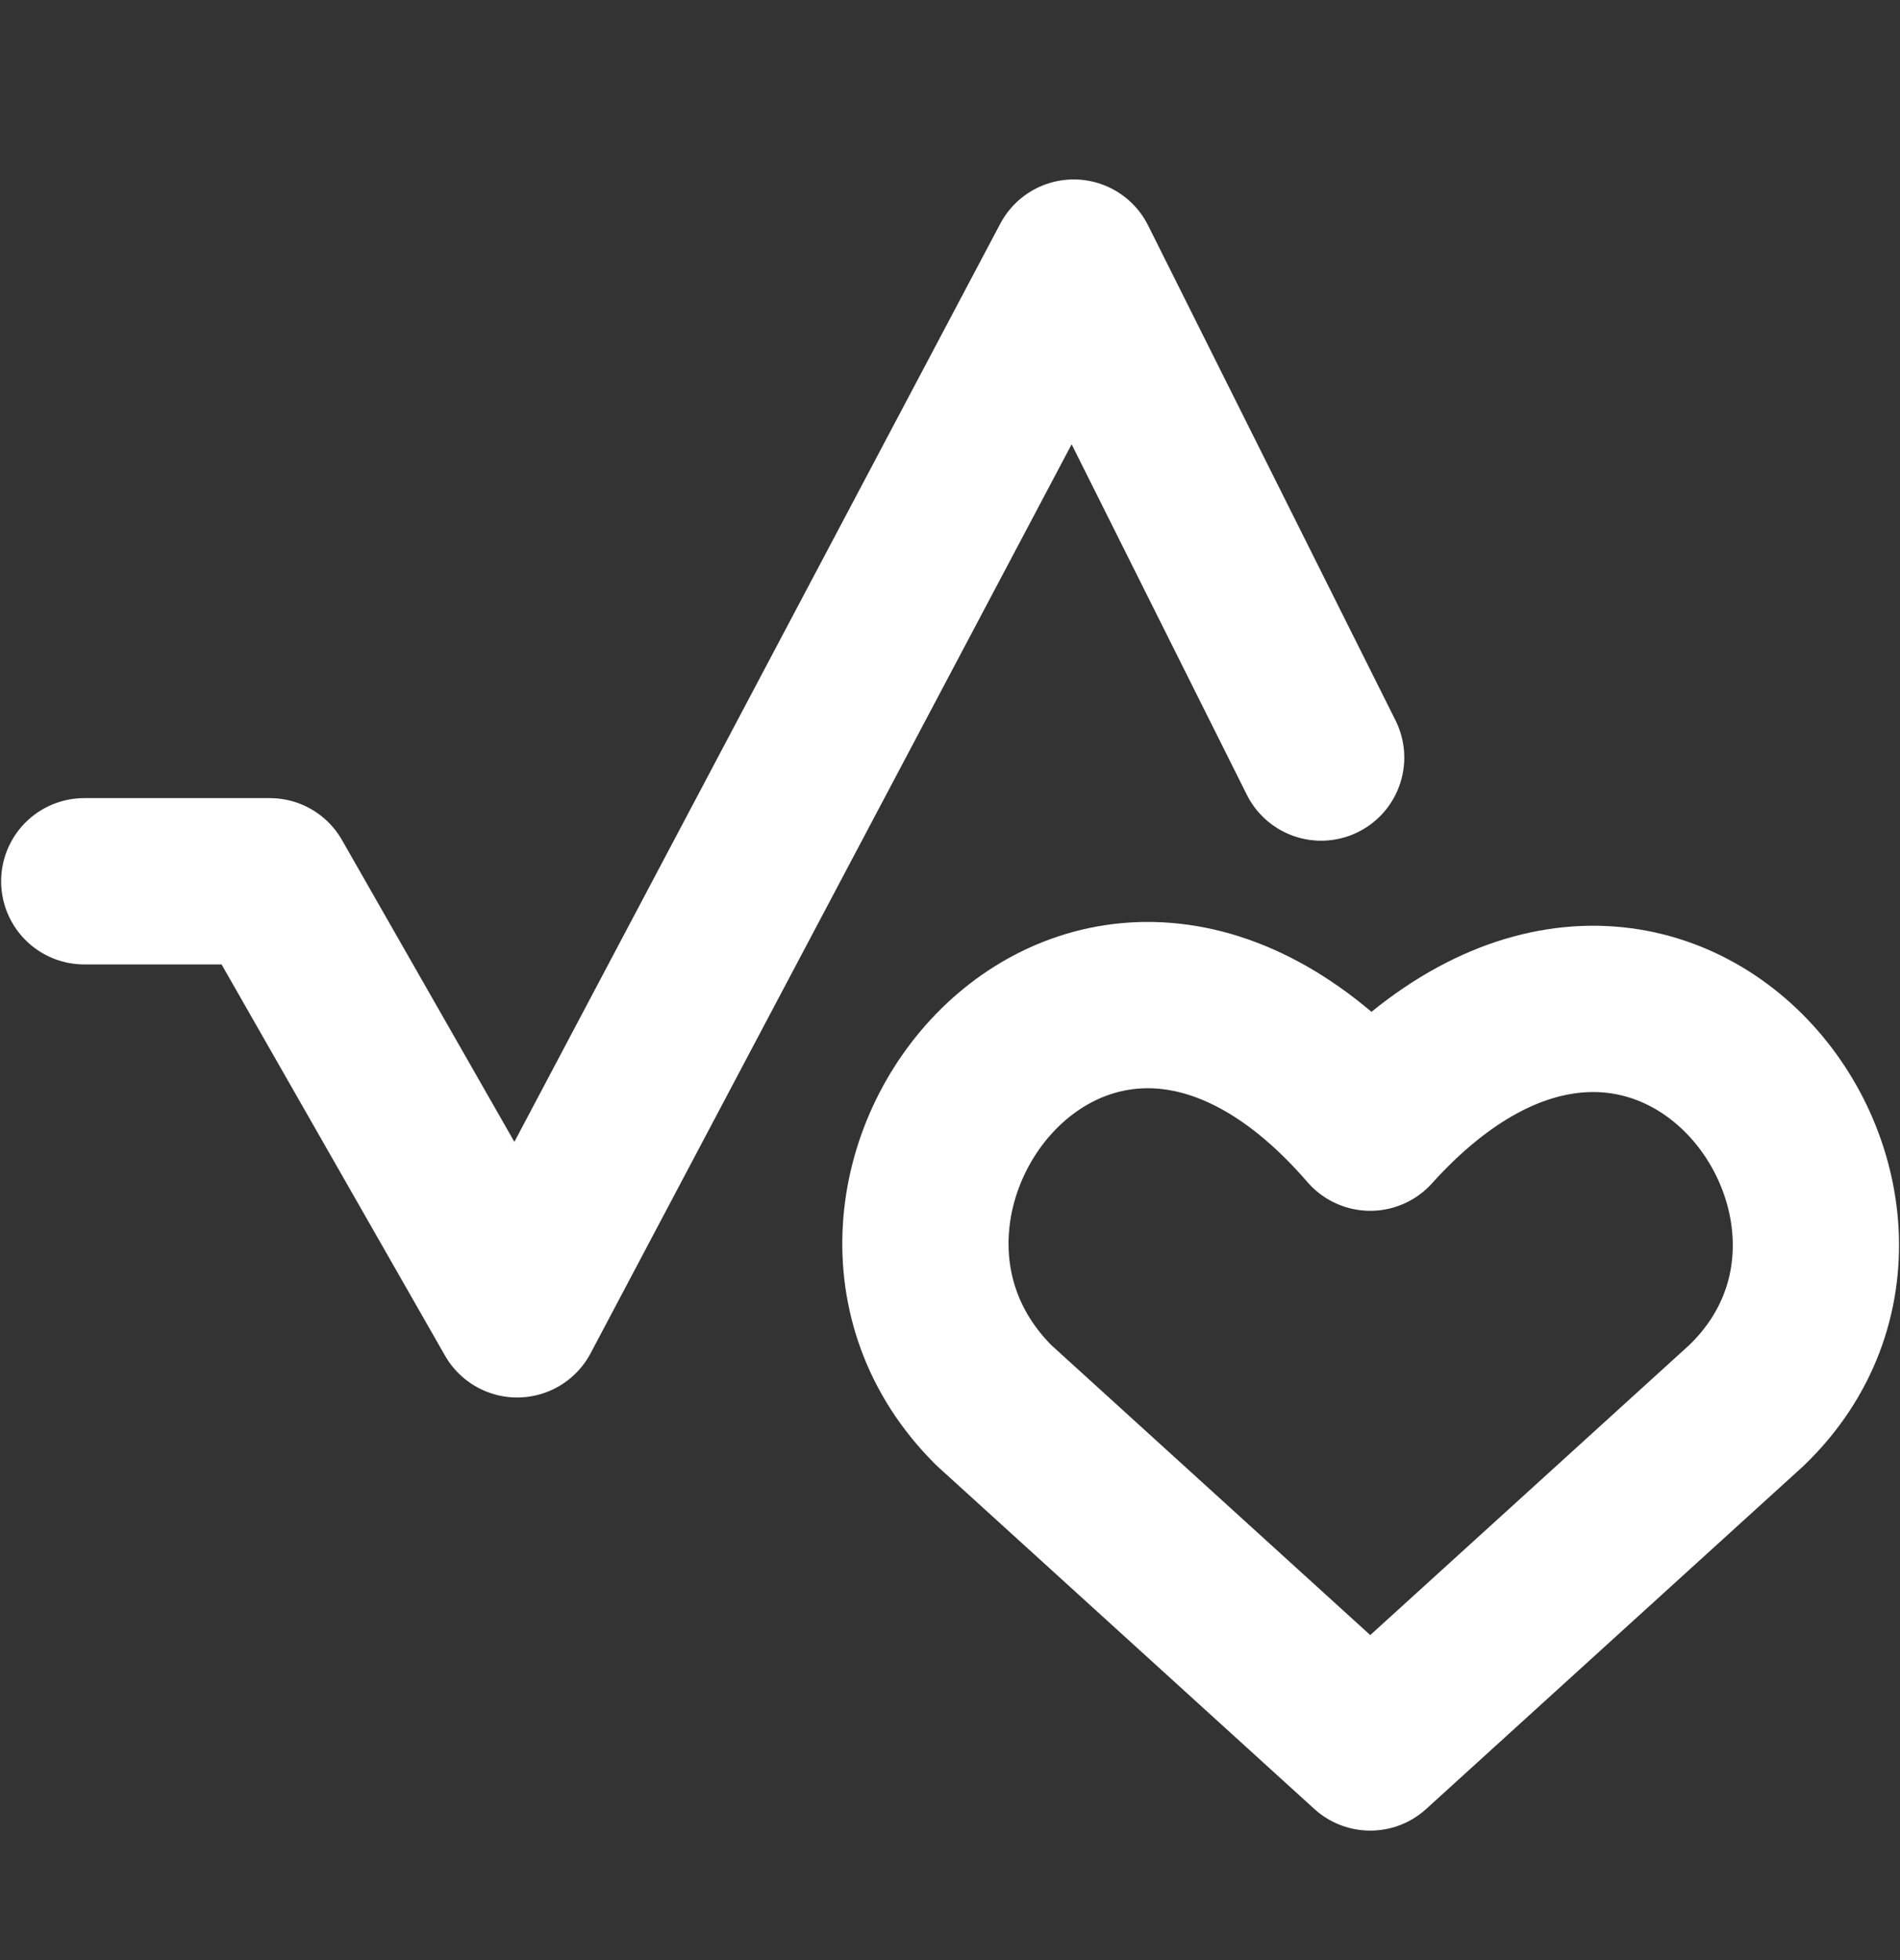 <svg width="32" height="33" viewBox="0 0 32 33" fill="none" xmlns="http://www.w3.org/2000/svg">
<rect x="0" y="0" width="32" height="33" fill="#333333" stroke="none"/>
<path d="M23.078 29.42L16.739 23.659C13.242 20.18 18.379 13.55 23.078 18.985C27.887 13.658 32.914 20.289 29.417 23.659L23.078 29.42Z" stroke="white" stroke-width="2.8" stroke-linecap="round" stroke-linejoin="round"/>
<path d="M1.419 14.837H4.544L8.71 22.128L18.084 4.421L22.251 12.754" stroke="white" stroke-width="2.8" stroke-linecap="round" stroke-linejoin="round"/>
</svg>
